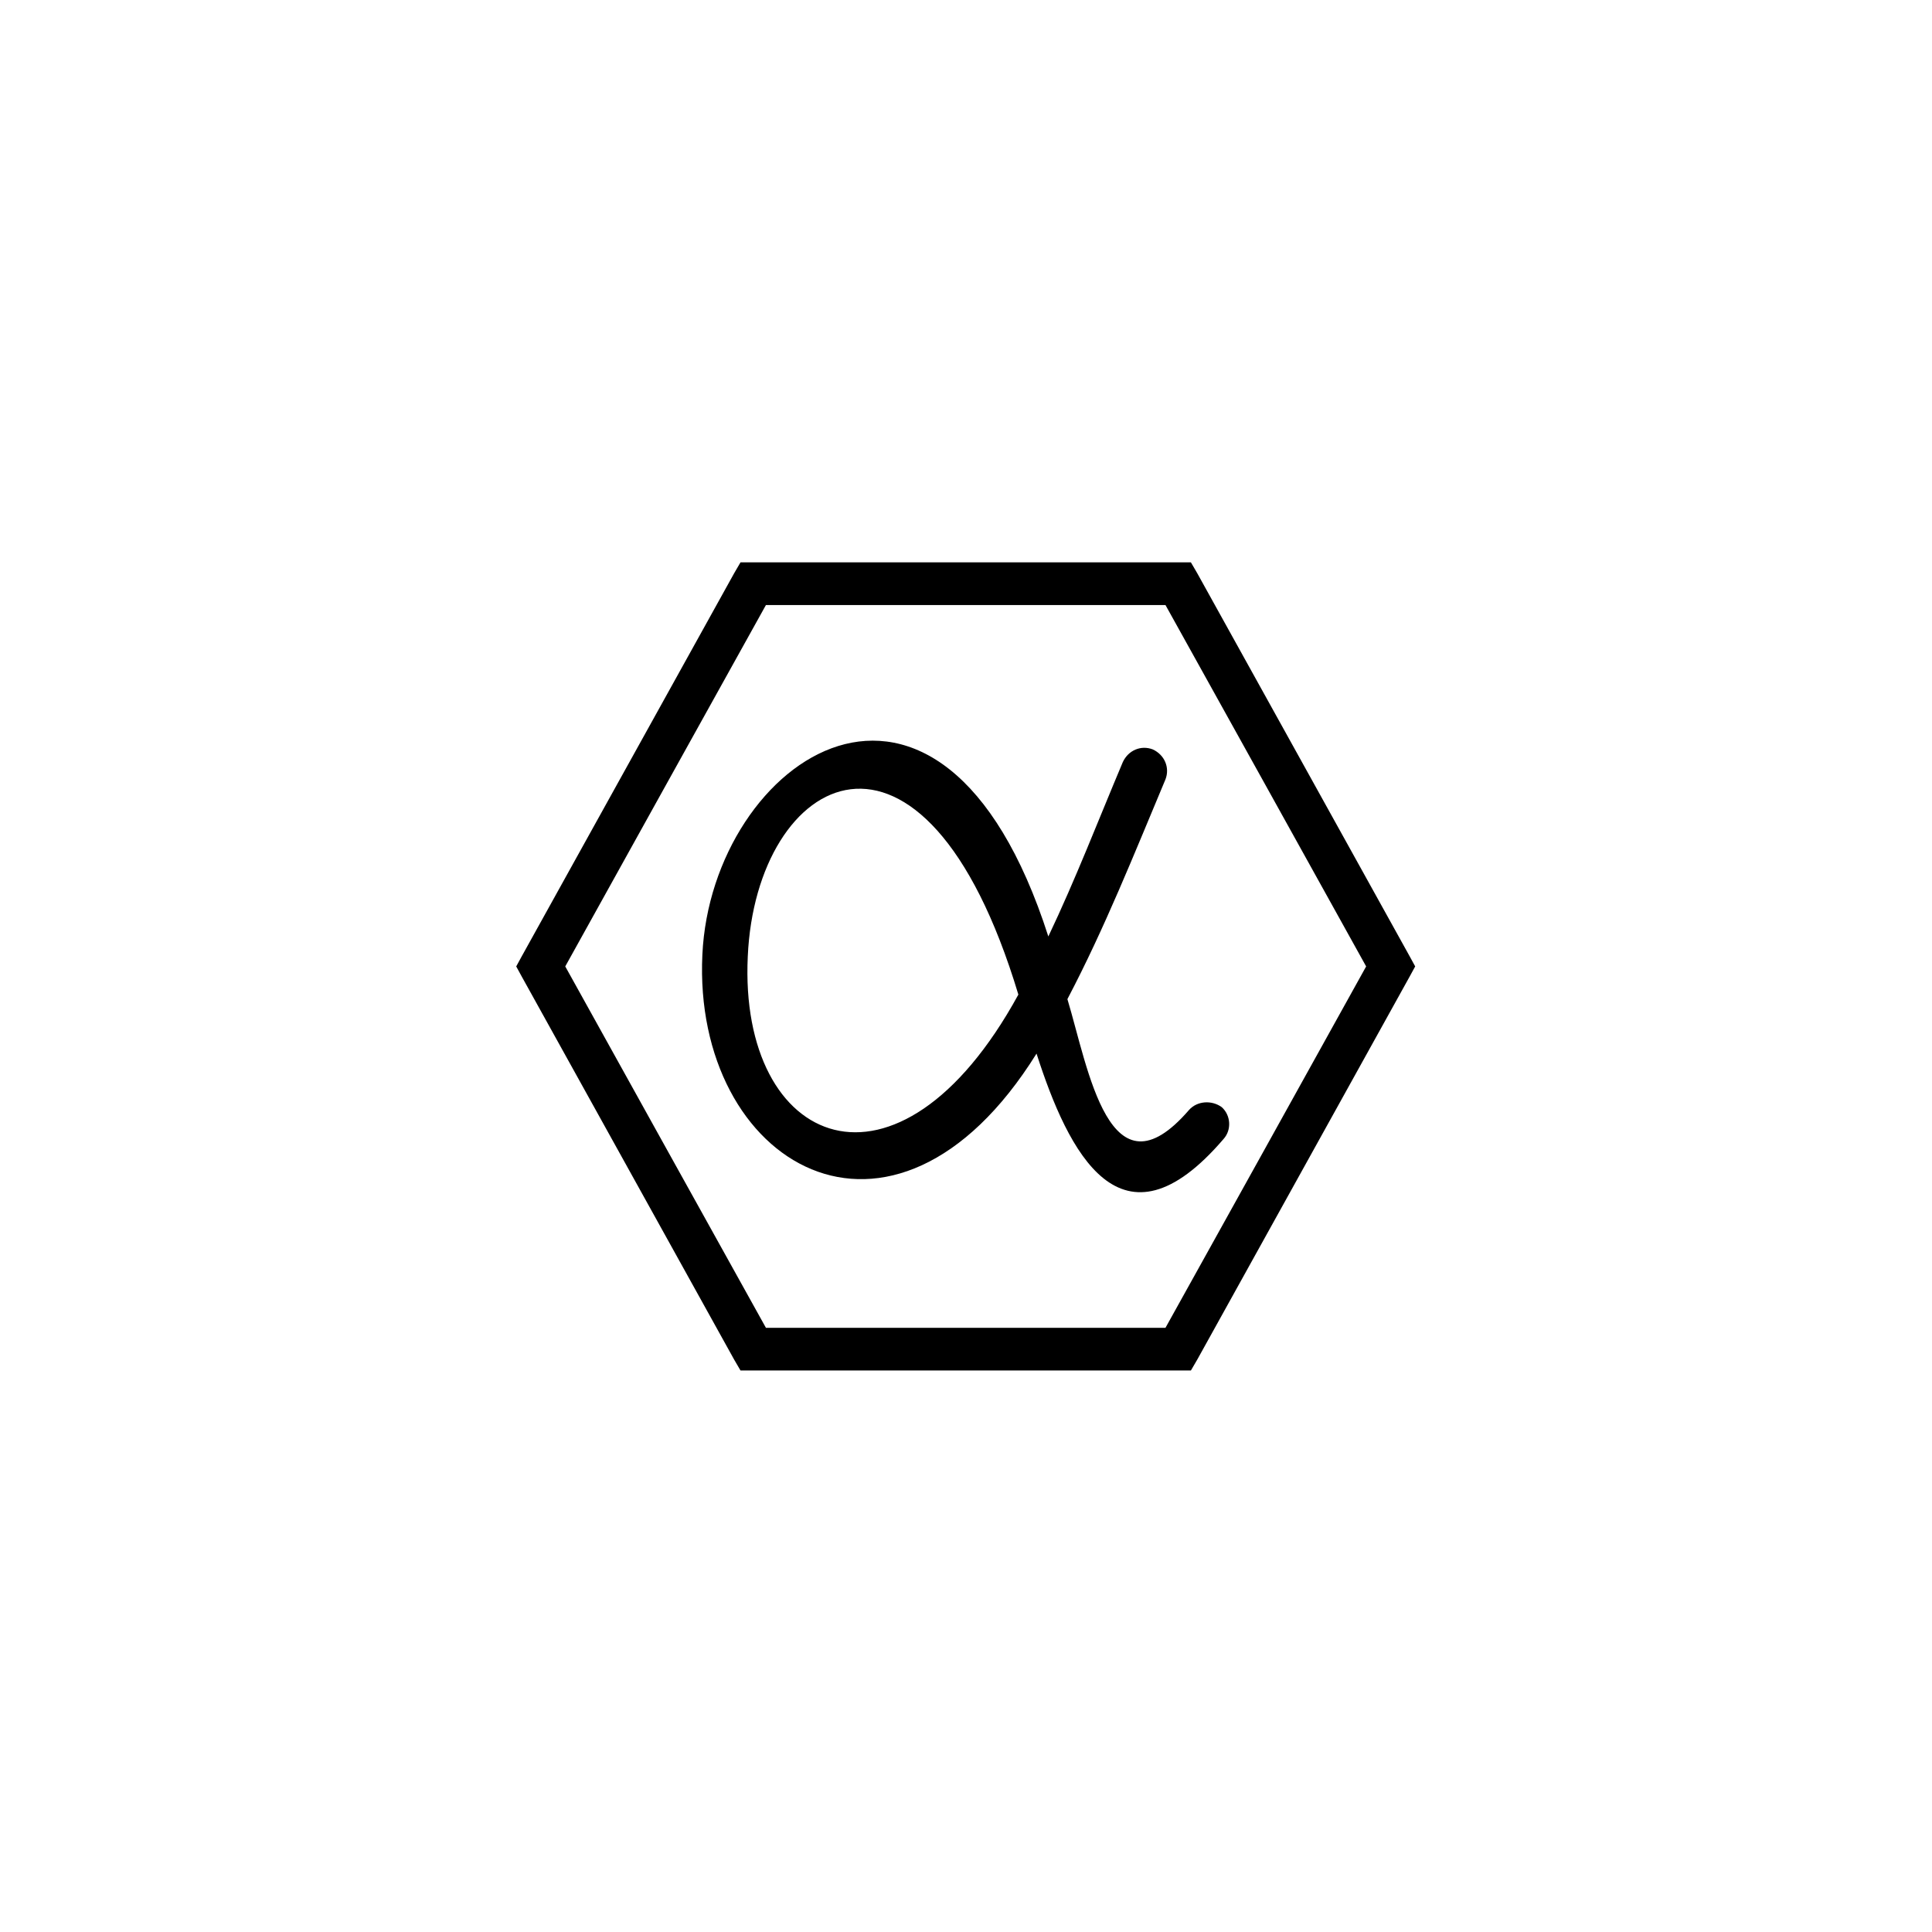 <svg xmlns="http://www.w3.org/2000/svg" width="500" height="500" viewBox="0 0 500 500"><g transform="translate(133.598,145.535)translate(116.151,104.419)rotate(0)translate(-116.151,-104.419) scale(0.235,0.235)" opacity="1"><defs class="defs"/><path transform="translate(-5,-55)" d="M746,658c9,-10 25,-11 36,-3c10,9 11,25 2,35c-113,132 -171,15 -206,-94c-159,255 -379,121 -368,-109c10,-215 262,-391 381,-20c30,-63 55,-128 82,-192c6,-13 20,-19 33,-14c13,6 19,20 14,33c-34,81 -67,164 -108,242c23,76 46,224 134,122zM558,531c-104,-345 -289,-244 -298,-42c-10,210 165,285 298,42zM11,489l117,-211l117,-211l7,-12h14h234h234h14l7,12l117,211l117,211l6,11l-6,11l-117,211l-117,211l-7,12h-14h-234h-234h-14l-7,-12l-117,-211l-117,-211l-6,-11zM170,300l-111,200l111,200l110,198h220h220l110,-198l111,-200l-111,-200l-110,-198h-220h-220z" fill="#000000" class="fill c1"/></g></svg>